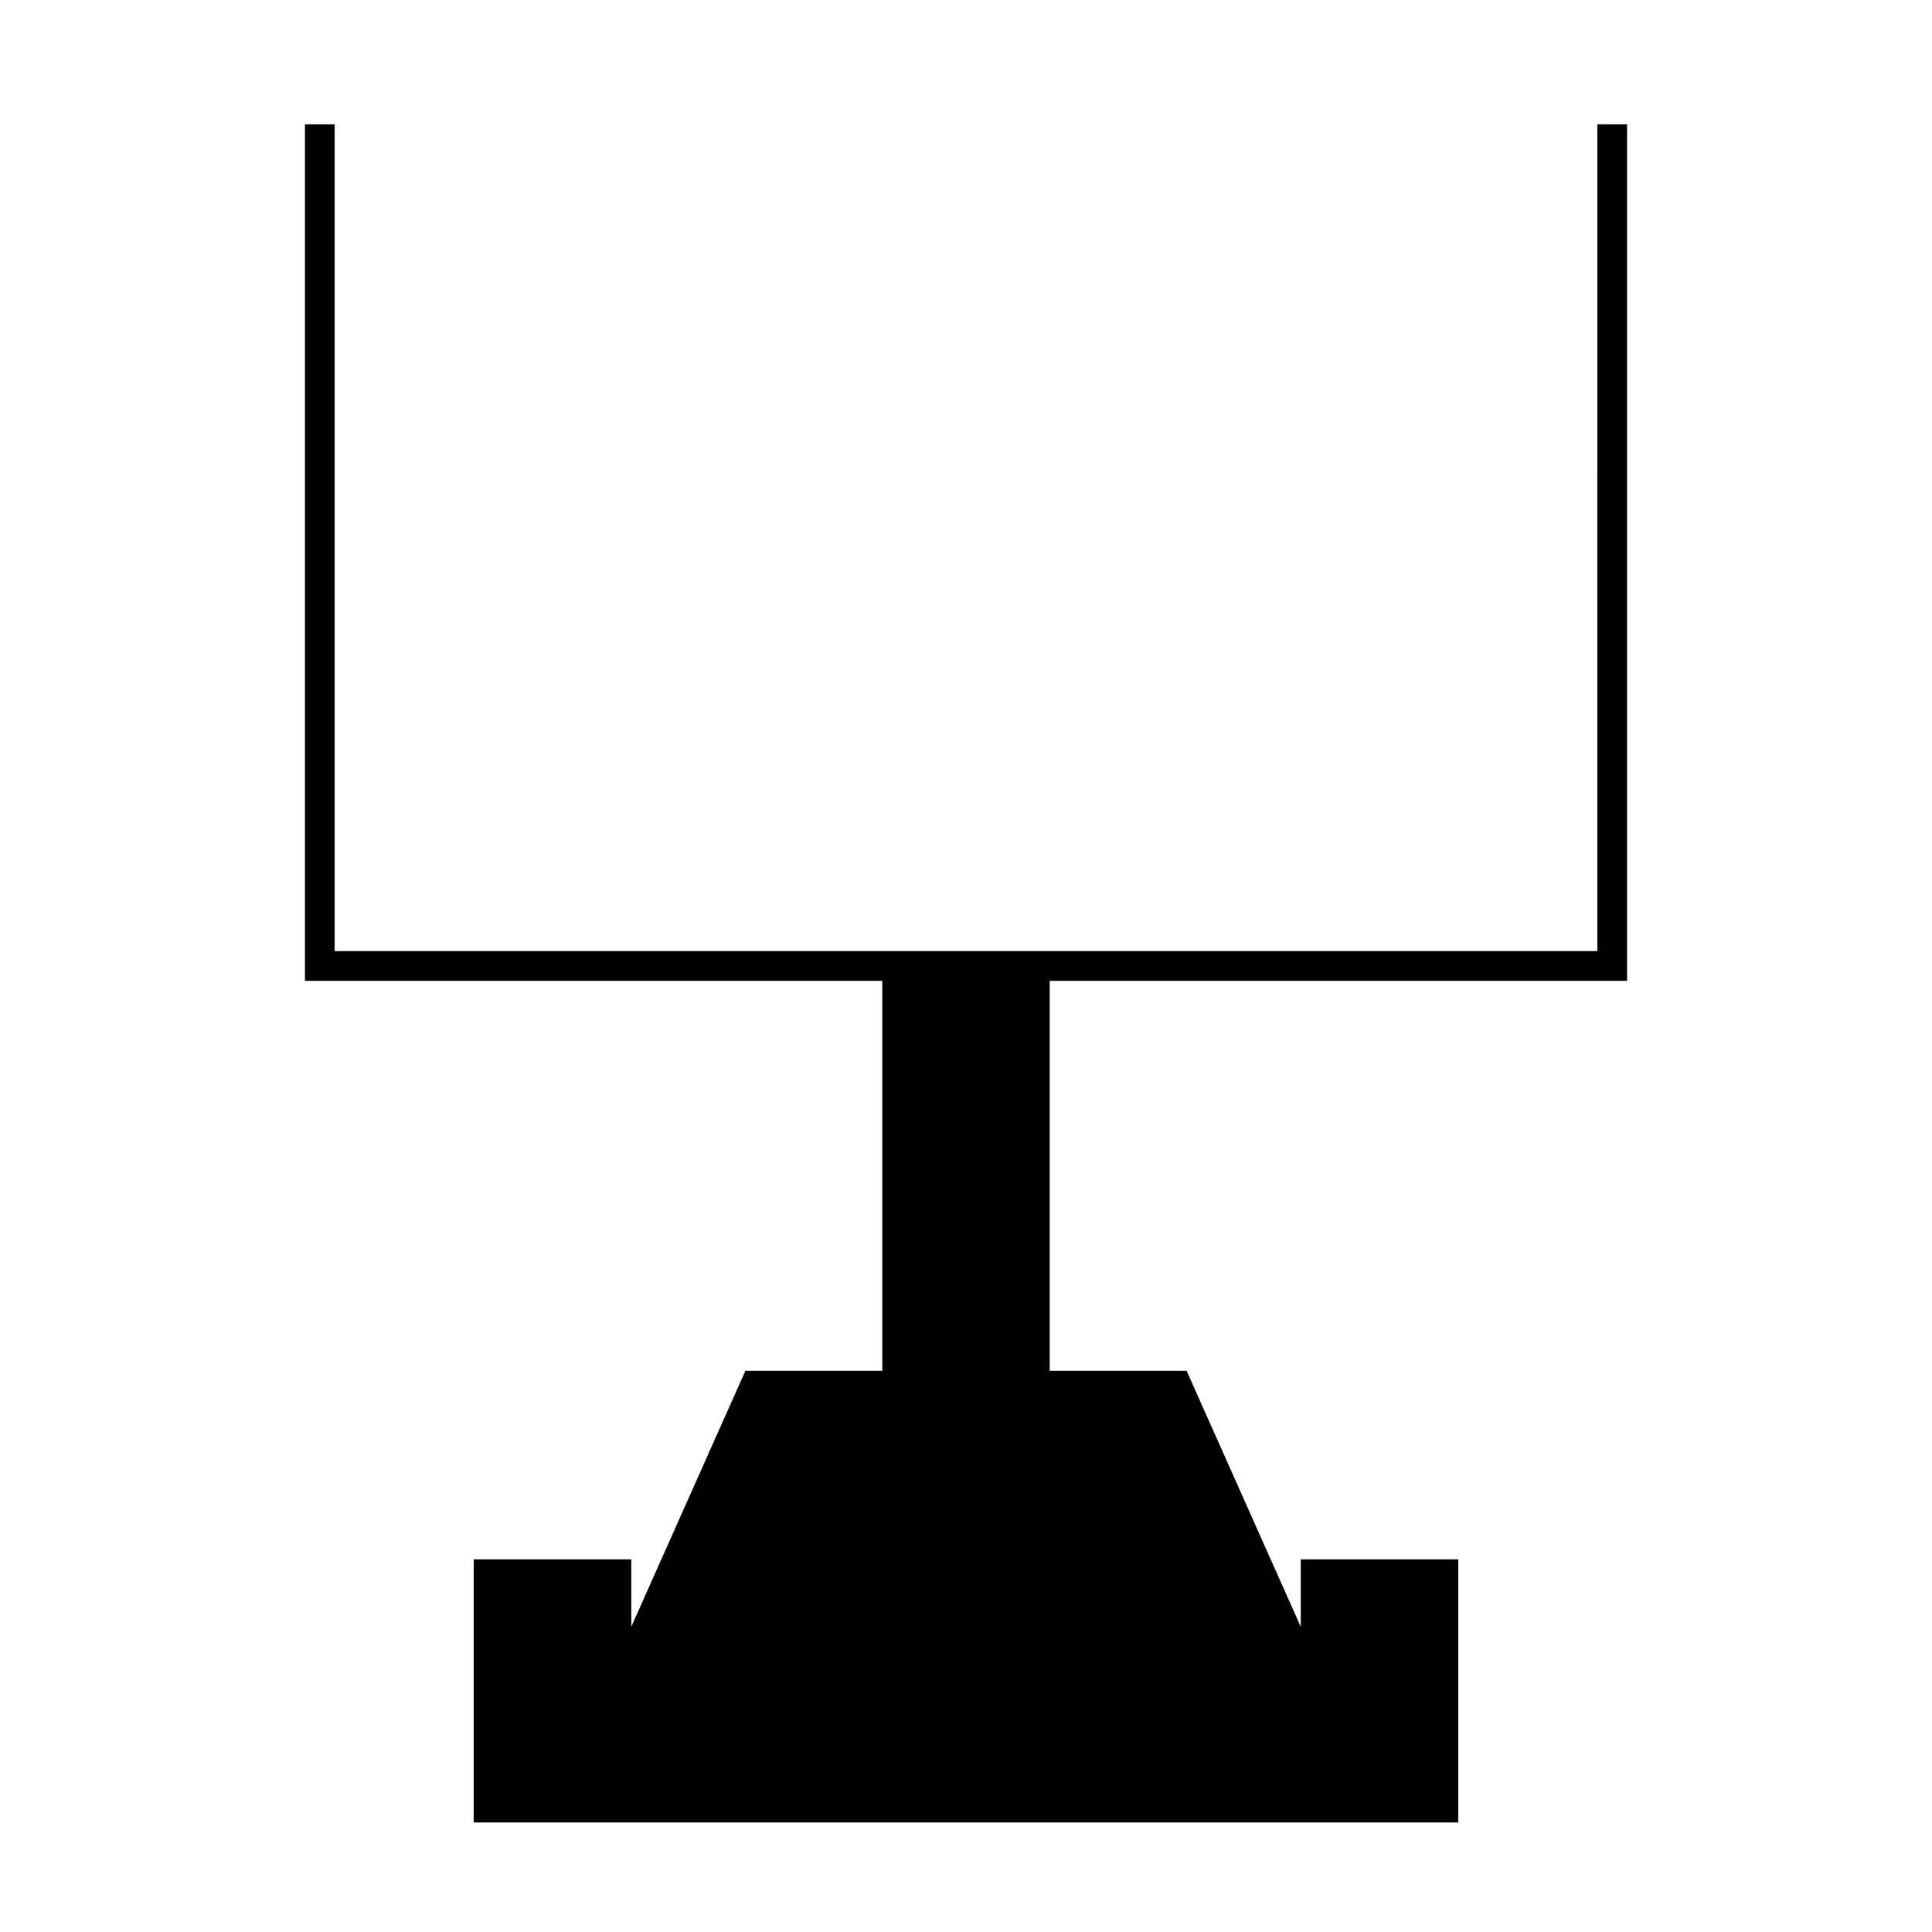 <?xml version="1.0" encoding="UTF-8"?>
<!-- Uploaded to: SVG Repo, www.svgrepo.com, Generator: SVG Repo Mixer Tools -->
<svg fill="#000000" width="800px" height="800px" version="1.1" viewBox="144 144 512 512" xmlns="http://www.w3.org/2000/svg">
 <path d="m567.31 396.06h-334.62v-219.11h-7.871v226.98h153v103.35h-36.281l-30.242 67.828v-17.863h-41.754v69.727h260.92v-69.727h-41.75v17.863l-30.246-67.828h-36.285v-103.35h153.01v-226.98h-7.875z"/>
</svg>
